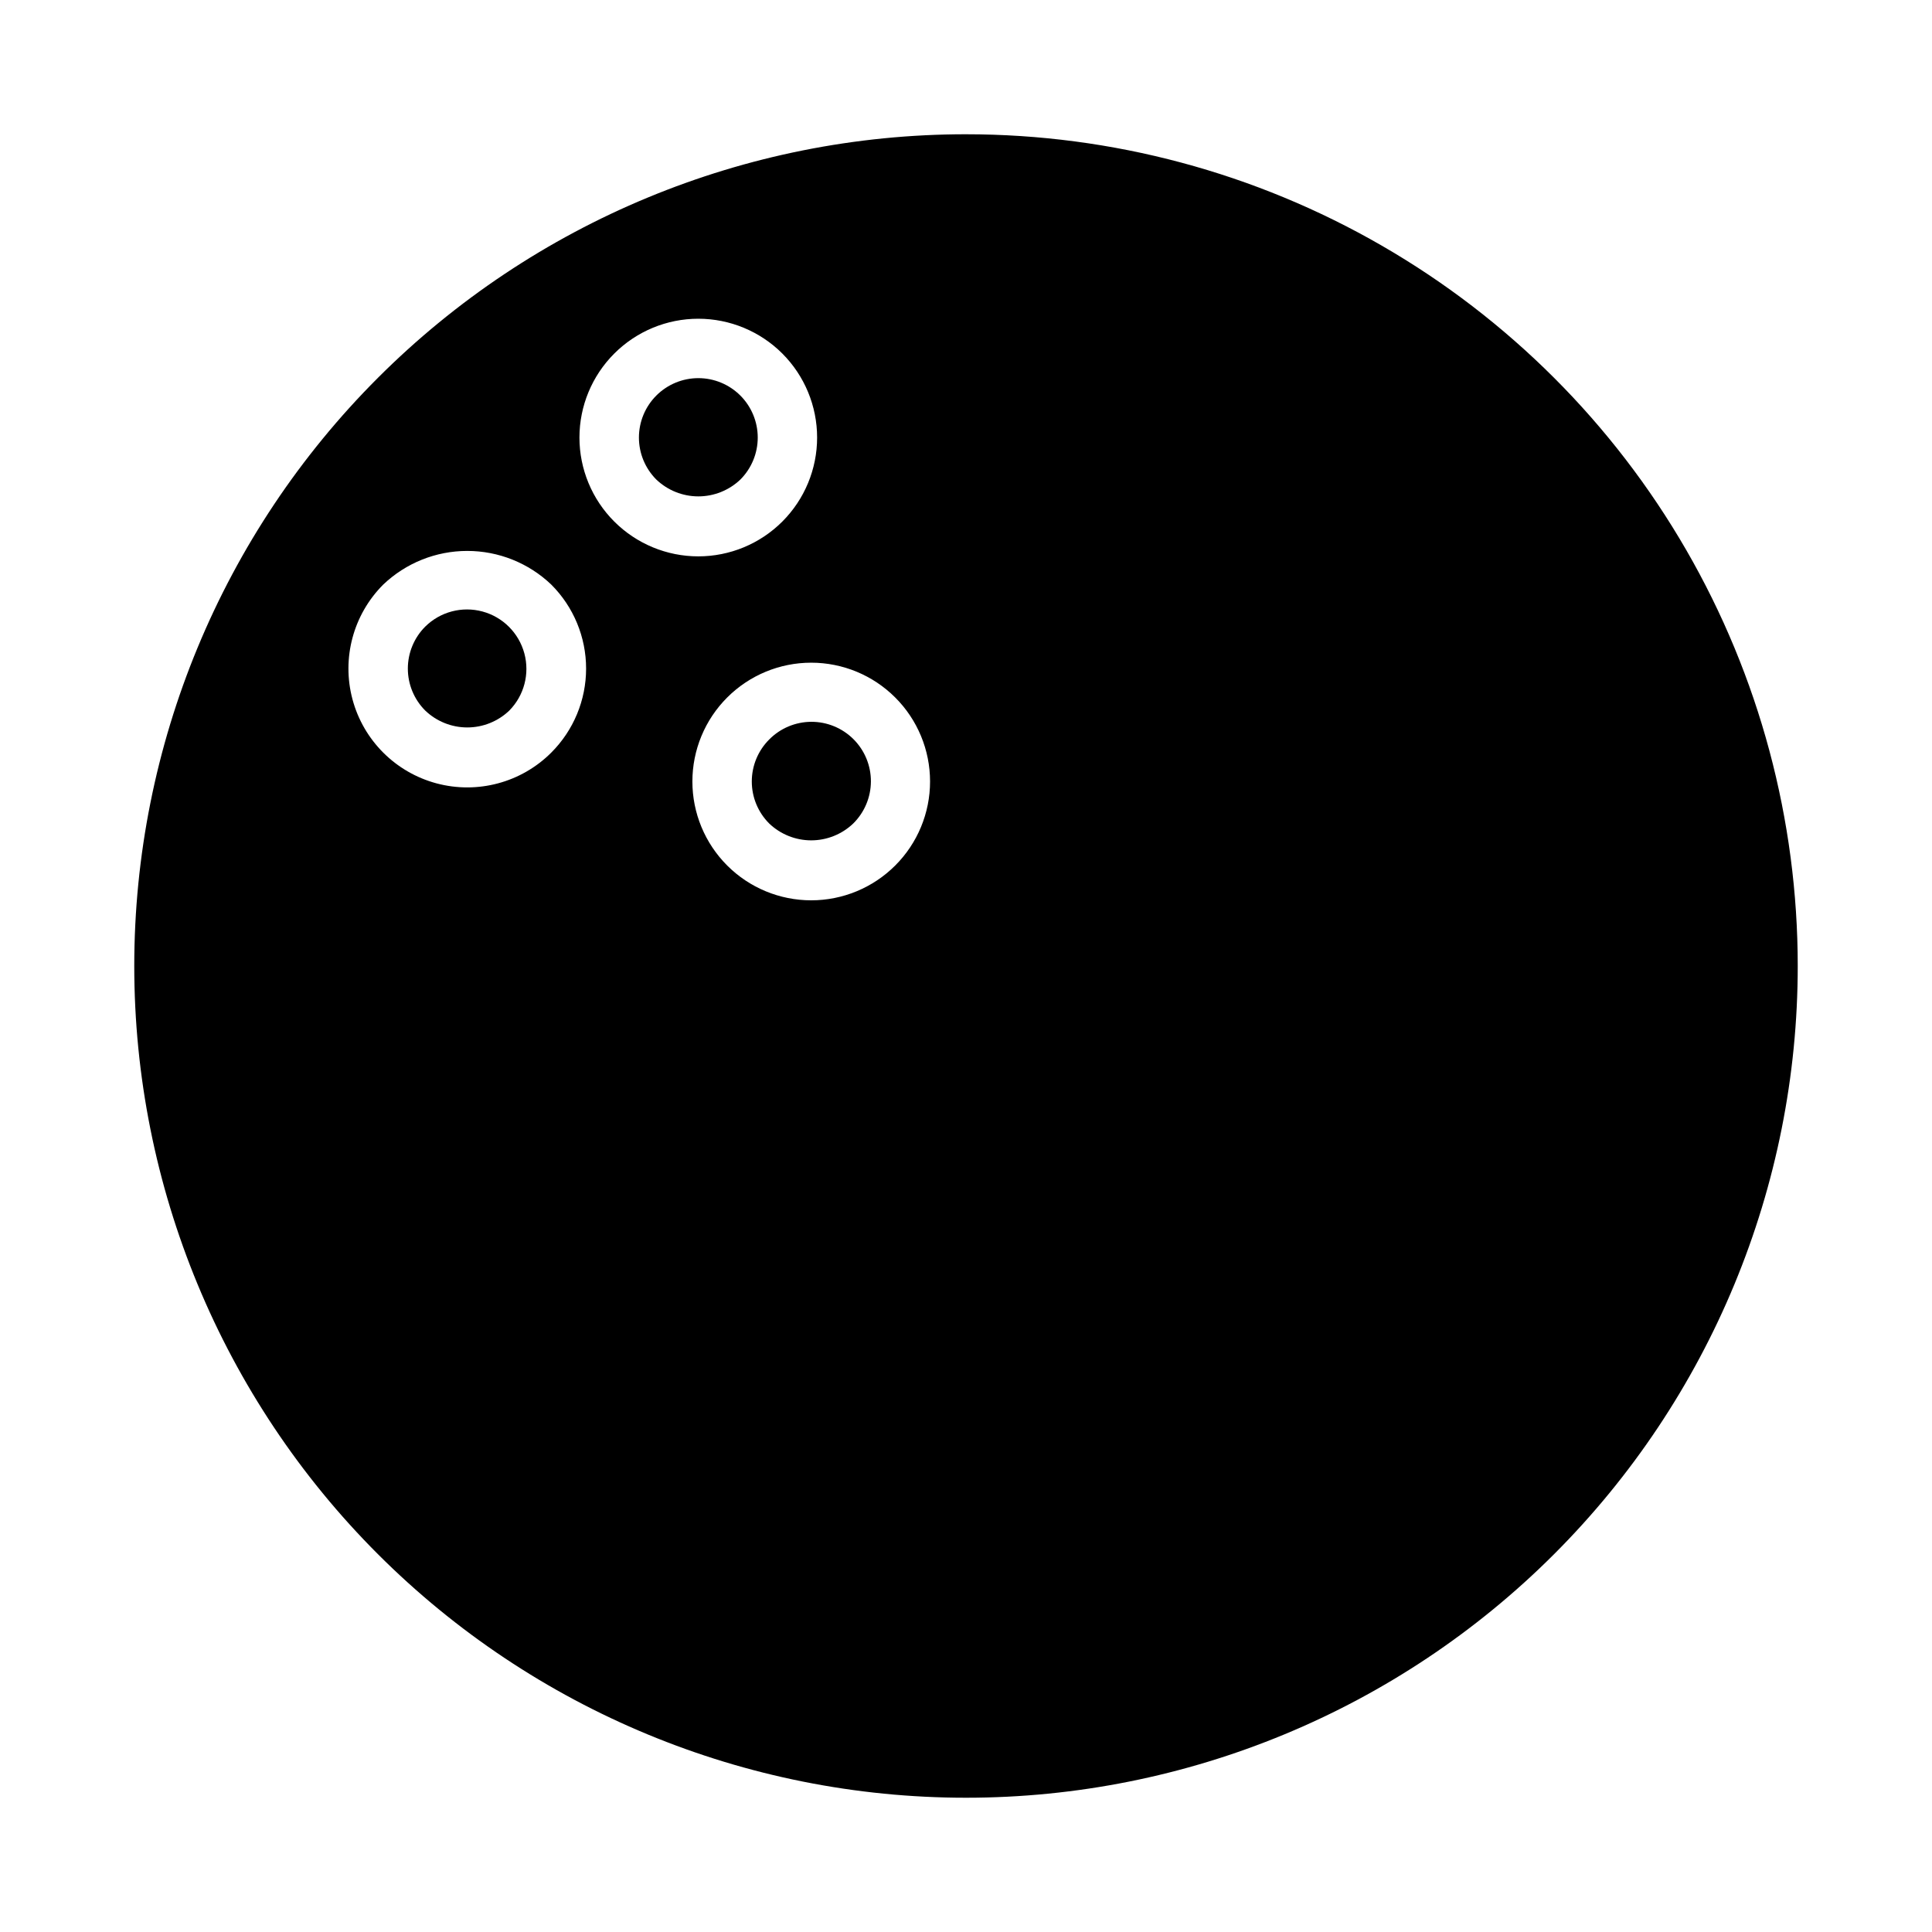 <?xml version="1.0" encoding="UTF-8"?>
<!-- Uploaded to: SVG Find, www.svgrepo.com, Generator: SVG Find Mixer Tools -->
<svg fill="#000000" width="800px" height="800px" version="1.1" viewBox="144 144 512 512" xmlns="http://www.w3.org/2000/svg">
 <g>
  <path d="m400 179.58c-58.461 0-114.52 23.223-155.86 64.559s-64.559 97.398-64.559 155.86c0 58.457 23.223 114.52 64.559 155.86 41.336 41.336 97.398 64.559 155.86 64.559 58.457 0 114.52-23.223 155.86-64.559 41.336-41.336 64.559-97.398 64.559-155.86 0-38.691-10.184-76.703-29.527-110.21-19.348-33.508-47.172-61.332-80.68-80.676-33.508-19.348-71.516-29.531-110.21-29.531zm-109.91 163.87c-7.953 7.953-19.547 11.059-30.414 8.148-10.863-2.914-19.352-11.398-22.262-22.266-2.91-10.867 0.195-22.461 8.148-30.414 6-5.723 13.973-8.918 22.266-8.918 8.289 0 16.266 3.195 22.262 8.918 5.91 5.902 9.234 13.914 9.234 22.266s-3.324 16.363-9.234 22.266zm16.703-105.76c5.906-5.902 13.914-9.223 22.266-9.223 8.352 0.004 16.359 3.32 22.266 9.223 5.902 5.906 9.219 13.914 9.219 22.266 0 8.352-3.316 16.359-9.219 22.262-5.906 5.906-13.914 9.223-22.266 9.223s-16.359-3.316-22.266-9.219c-5.91-5.902-9.234-13.914-9.234-22.266 0-8.355 3.324-16.363 9.234-22.266zm74.445 135.68h0.004c-5.906 5.906-13.914 9.223-22.266 9.223-8.352 0-16.359-3.316-22.262-9.223-5.906-5.906-9.223-13.914-9.223-22.262 0-8.352 3.316-16.359 9.223-22.266 5.902-5.906 13.91-9.223 22.262-9.223 8.352 0 16.359 3.316 22.266 9.223 5.91 5.898 9.234 13.91 9.234 22.266 0 8.352-3.324 16.363-9.234 22.262z"/>
  <path d="m347.85 339.97c-2.957 2.953-4.617 6.957-4.617 11.137 0 4.176 1.66 8.18 4.617 11.133 2.996 2.863 6.984 4.461 11.129 4.461 4.148 0 8.133-1.598 11.133-4.461 2.984-2.945 4.672-6.961 4.688-11.156 0.012-4.191-1.645-8.219-4.613-11.184-2.965-2.965-6.988-4.625-11.184-4.613-4.191 0.016-8.207 1.699-11.152 4.684z"/>
  <path d="m256.7 310.05c-2.957 2.949-4.617 6.957-4.617 11.133s1.66 8.184 4.617 11.133c3 2.867 6.984 4.465 11.133 4.465 4.144 0 8.133-1.598 11.129-4.465 3.934-3.984 5.457-9.758 3.996-15.164-1.461-5.406-5.684-9.633-11.09-11.094s-11.184 0.059-15.168 3.992z"/>
  <path d="m340.2 271.09c2.949-2.953 4.609-6.957 4.609-11.133 0-4.176-1.656-8.18-4.609-11.133-2.953-2.953-6.957-4.613-11.133-4.613s-8.18 1.66-11.133 4.613c-2.953 2.953-4.613 6.957-4.613 11.133 0 4.176 1.66 8.18 4.613 11.133 3 2.859 6.988 4.457 11.133 4.457s8.133-1.598 11.133-4.457z"/>
 </g>
</svg>